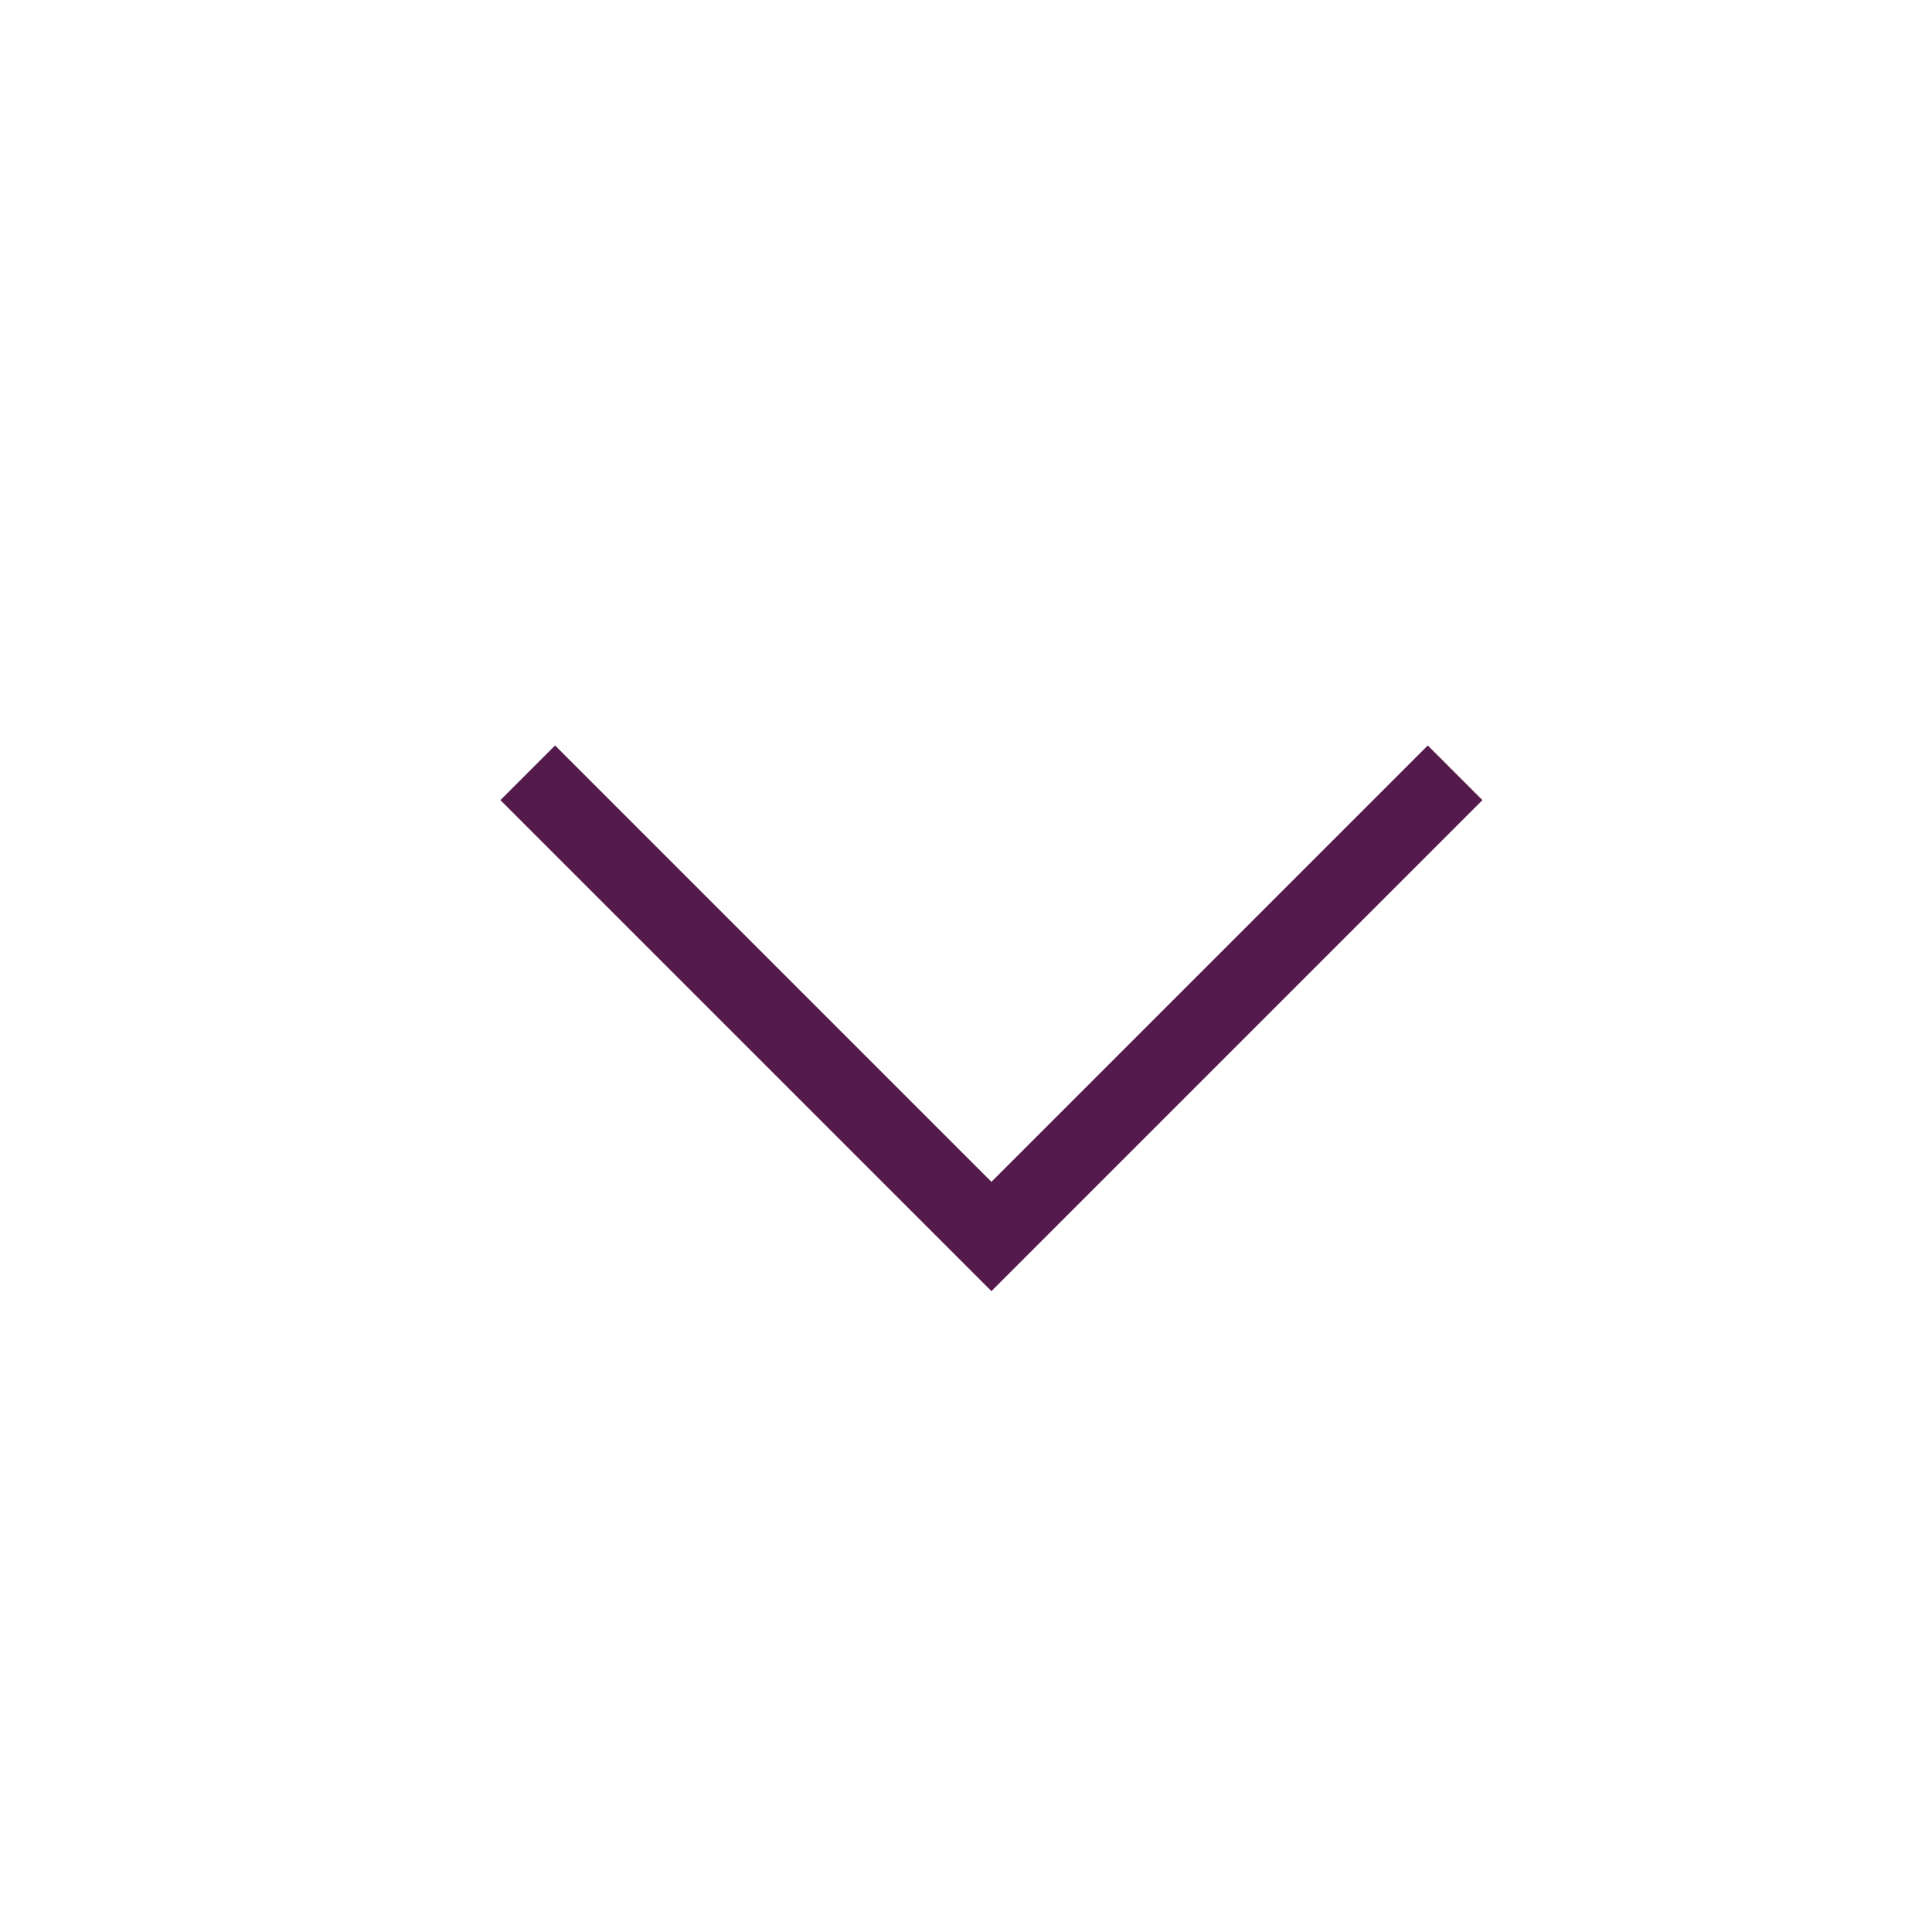 <svg xmlns="http://www.w3.org/2000/svg" width="25" height="25" viewBox="0 0 25 25">
  <g id="ico_header_expandmenu" transform="translate(-824 -36)">
    <path id="Path_431" data-name="Path 431" d="M2497.829-39l6,6,6-6" transform="translate(-1667 85)" fill="none" stroke="#541a4c" stroke-width="1"/>
    <rect id="Rectangle_335" data-name="Rectangle 335" width="25" height="25" transform="translate(824 36)" fill="none"/>
  </g>
</svg>
